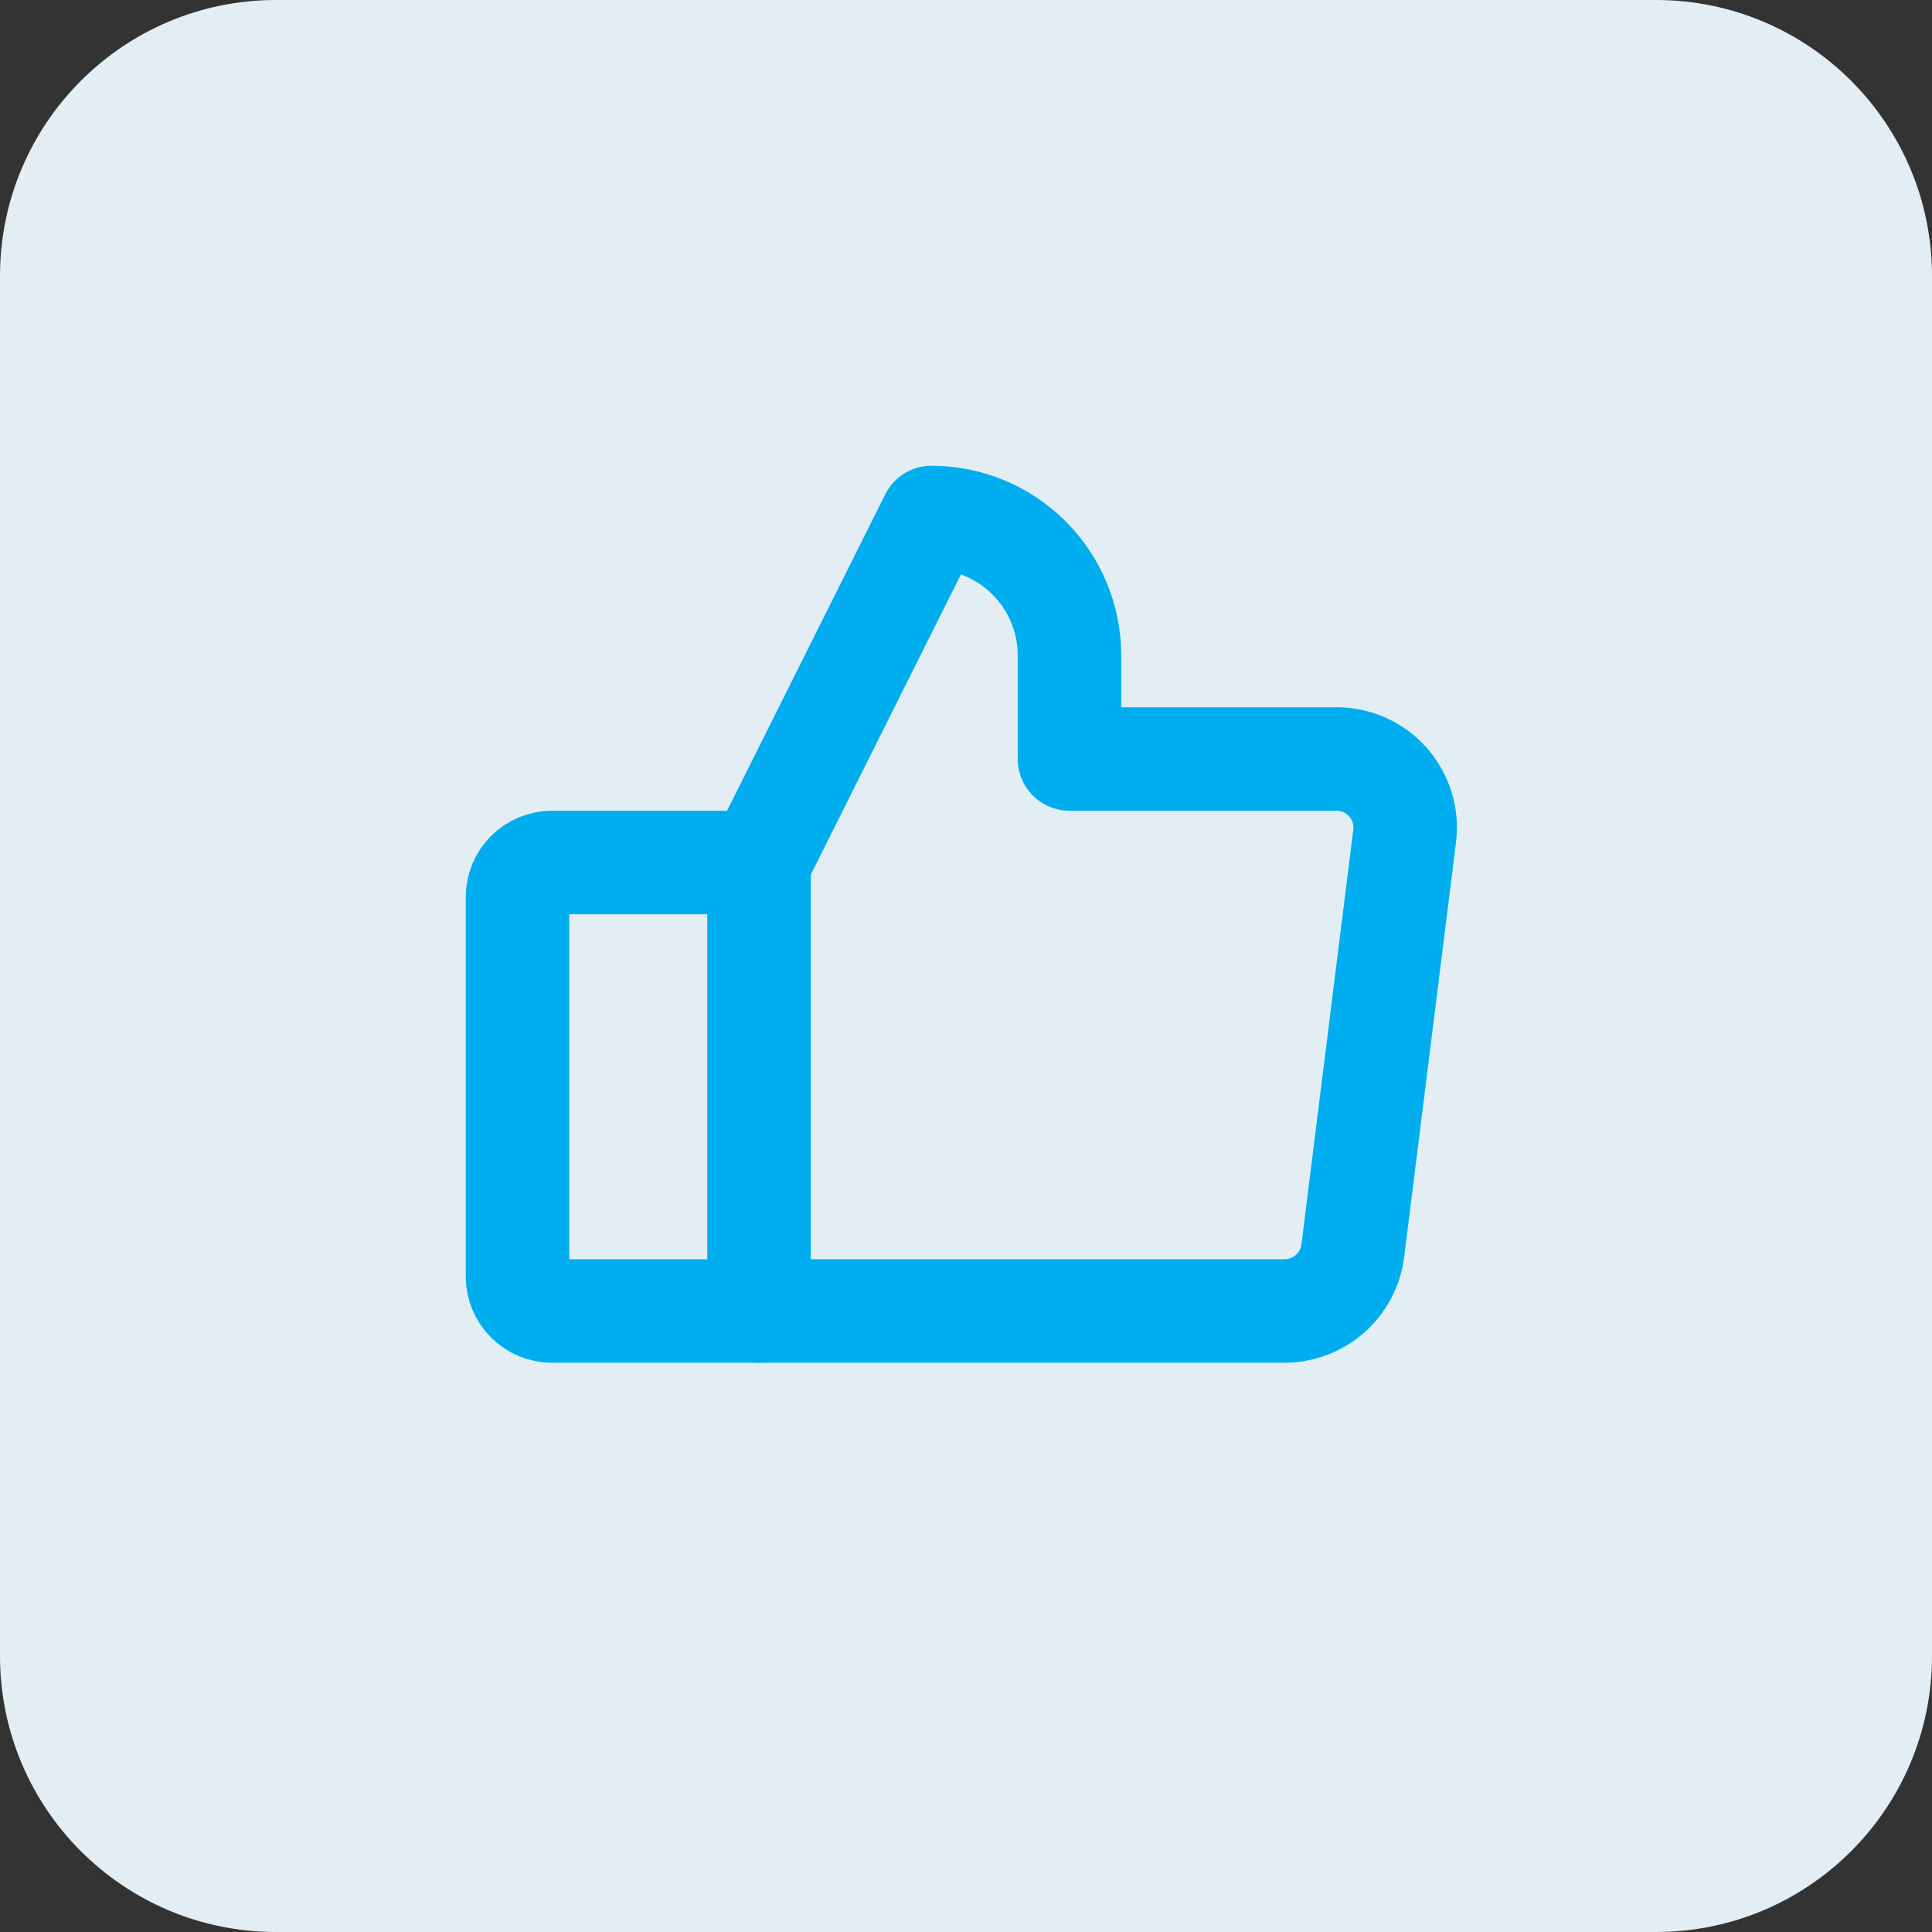 <?xml version="1.0" encoding="UTF-8"?>
<svg xmlns="http://www.w3.org/2000/svg" width="56" height="56" viewBox="0 0 56 56" fill="none">
  <rect x="0" y="0" width="56" height="56" fill="#333333" stroke="none"/>
  <path d="M0 8C0 3.582 3.582 0 8 0H48C52.418 0 56 3.582 56 8V48C56 52.418 52.418 56 48 56H8C3.582 56 0 52.418 0 48V8Z" fill="#E2EEF4"></path>
  <path d="M16 25H22V38H16C15.735 38 15.48 37.895 15.293 37.707C15.105 37.52 15 37.265 15 37V26C15 25.735 15.105 25.48 15.293 25.293C15.48 25.105 15.735 25 16 25V25Z" stroke="#00AEEF" stroke-width="3" stroke-linecap="round" stroke-linejoin="round"></path>
  <path d="M22 25L27 15C28.061 15 29.078 15.421 29.828 16.172C30.579 16.922 31 17.939 31 19V22H38.737C39.021 21.999 39.301 22.059 39.56 22.176C39.819 22.293 40.049 22.463 40.236 22.676C40.423 22.89 40.562 23.14 40.645 23.412C40.727 23.683 40.75 23.969 40.712 24.25L39.212 36.25C39.152 36.732 38.918 37.175 38.555 37.497C38.191 37.819 37.723 37.998 37.237 38H22" stroke="#00AEEF" stroke-width="3" stroke-linecap="round" stroke-linejoin="round"></path>
</svg>
